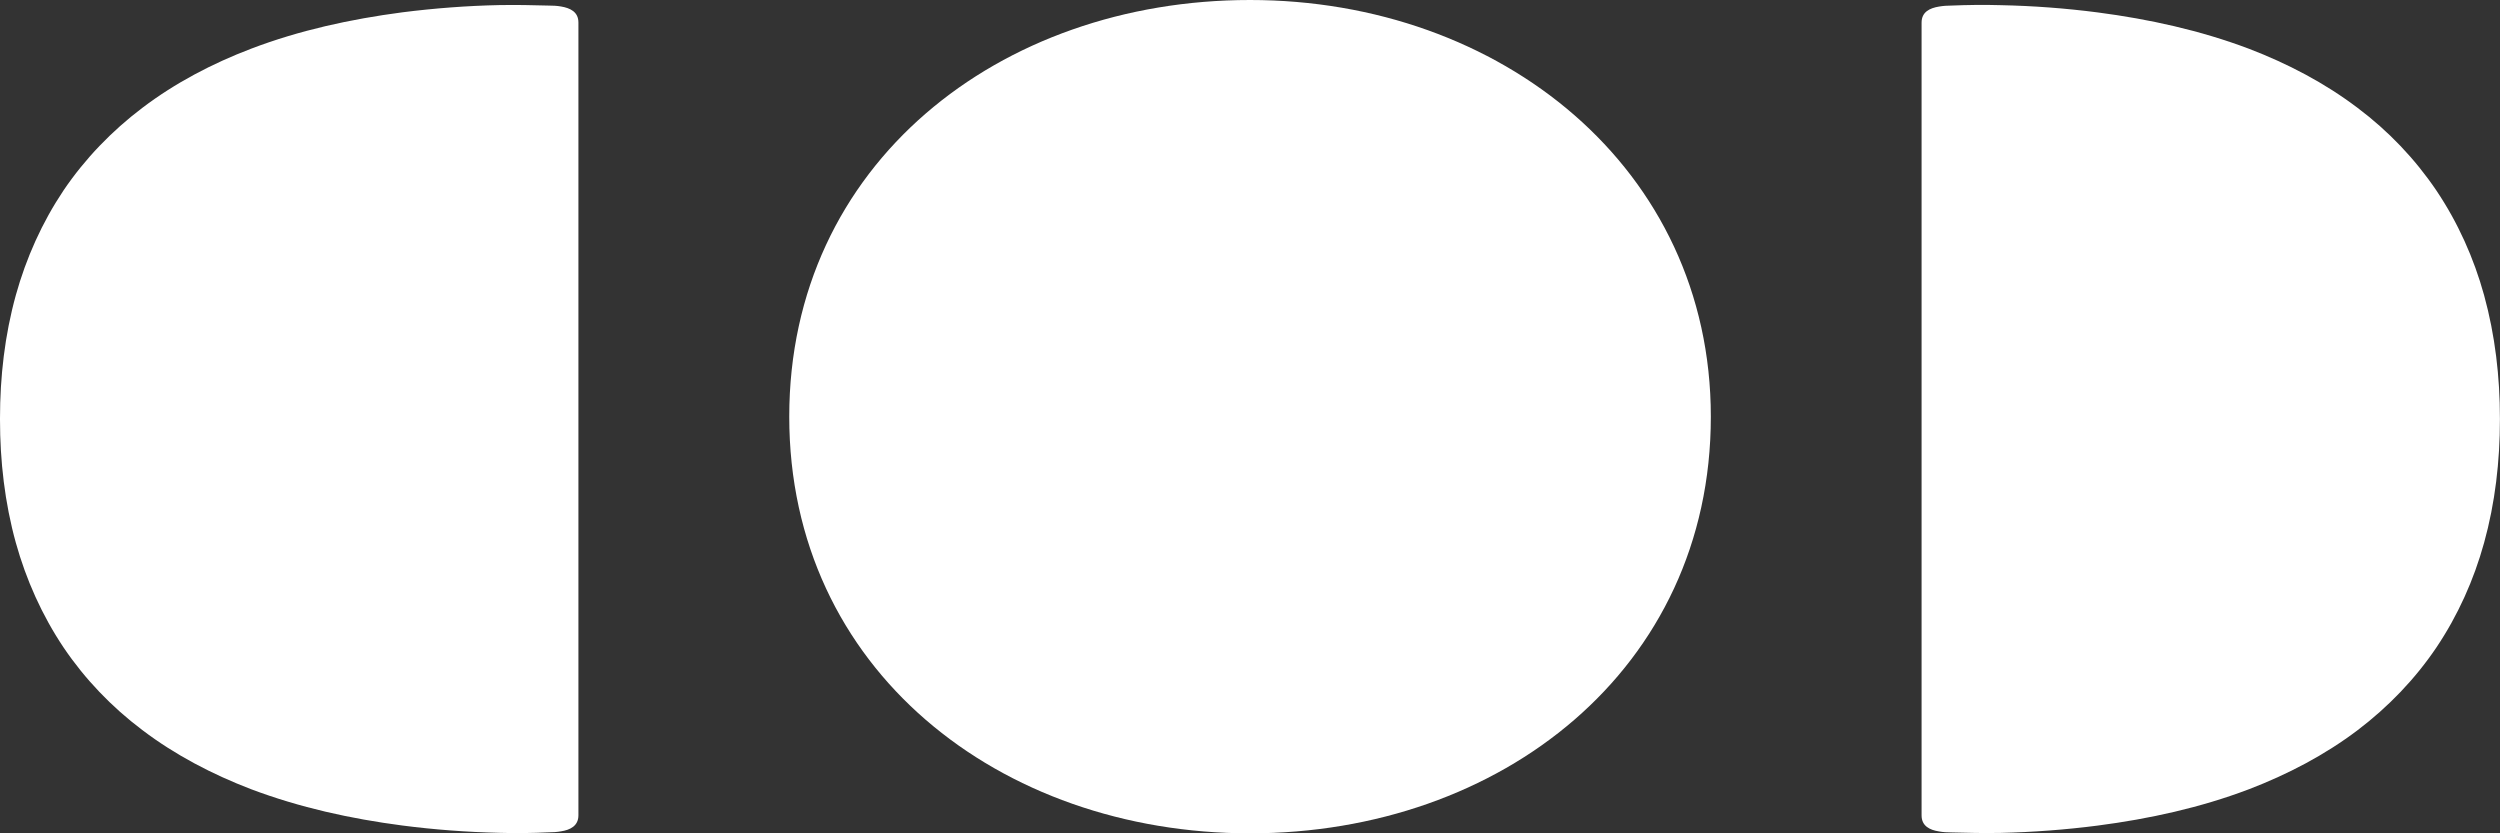 <?xml version="1.0" encoding="UTF-8"?>
<svg xmlns="http://www.w3.org/2000/svg" width="30" height="10" viewBox="0 0 30 10" fill="none">
  <rect x="0" y="0" width="30" height="10" fill="#333333" stroke="none"/>
  <g clip-path="url(#clip0_2003_175)">
    <path d="M20.53 5C20.53 8.033 18.006 10 15 10C11.994 10 9.471 8.033 9.471 5C9.471 1.967 11.994 0 15 0C18.006 0 20.53 2.017 20.53 5Z" fill="white"></path>
    <path d="M29.999 5.021V5.035C29.999 5.533 29.942 6.034 29.809 6.514C29.686 6.959 29.496 7.384 29.236 7.771C28.98 8.15 28.658 8.484 28.293 8.761C27.898 9.06 27.452 9.293 26.987 9.471C26.405 9.692 25.793 9.826 25.172 9.907C24.786 9.957 24.394 9.986 24.005 9.995C23.809 9.998 23.61 9.995 23.414 9.989C23.369 9.989 23.315 9.986 23.267 9.977C23.158 9.96 23.059 9.913 23.059 9.785V0.271C23.059 0.143 23.158 0.097 23.267 0.079C23.318 0.07 23.369 0.067 23.414 0.067C23.61 0.059 23.809 0.056 24.005 0.062C24.397 0.07 24.786 0.099 25.172 0.149C25.79 0.23 26.402 0.364 26.987 0.585C27.452 0.763 27.898 0.996 28.293 1.296C28.661 1.572 28.98 1.907 29.236 2.285C29.496 2.672 29.686 3.097 29.809 3.542C29.942 4.026 29.999 4.523 29.999 5.021Z" fill="white"></path>
    <path d="M0 5.035V5.02C0 4.522 0.057 4.022 0.19 3.542C0.314 3.096 0.504 2.671 0.763 2.284C1.019 1.906 1.342 1.571 1.707 1.295C2.102 0.995 2.548 0.762 3.012 0.585C3.594 0.363 4.206 0.23 4.827 0.148C5.213 0.099 5.605 0.069 5.994 0.061C6.19 0.058 6.389 0.061 6.585 0.067C6.63 0.067 6.684 0.069 6.733 0.078C6.841 0.096 6.941 0.142 6.941 0.27V9.784C6.941 9.912 6.841 9.959 6.733 9.976C6.681 9.985 6.63 9.988 6.585 9.988C6.389 9.997 6.19 10 5.994 9.994C5.602 9.985 5.213 9.956 4.827 9.906C4.209 9.825 3.597 9.691 3.012 9.47C2.548 9.292 2.102 9.06 1.707 8.76C1.339 8.483 1.019 8.149 0.763 7.77C0.504 7.383 0.314 6.958 0.19 6.513C0.057 6.033 0 5.532 0 5.035Z" fill="white"></path>
  </g>
  <defs>
    <clipPath id="clip0_2003_175">
      <rect width="30" height="10" fill="white"></rect>
    </clipPath>
  </defs>
</svg>
